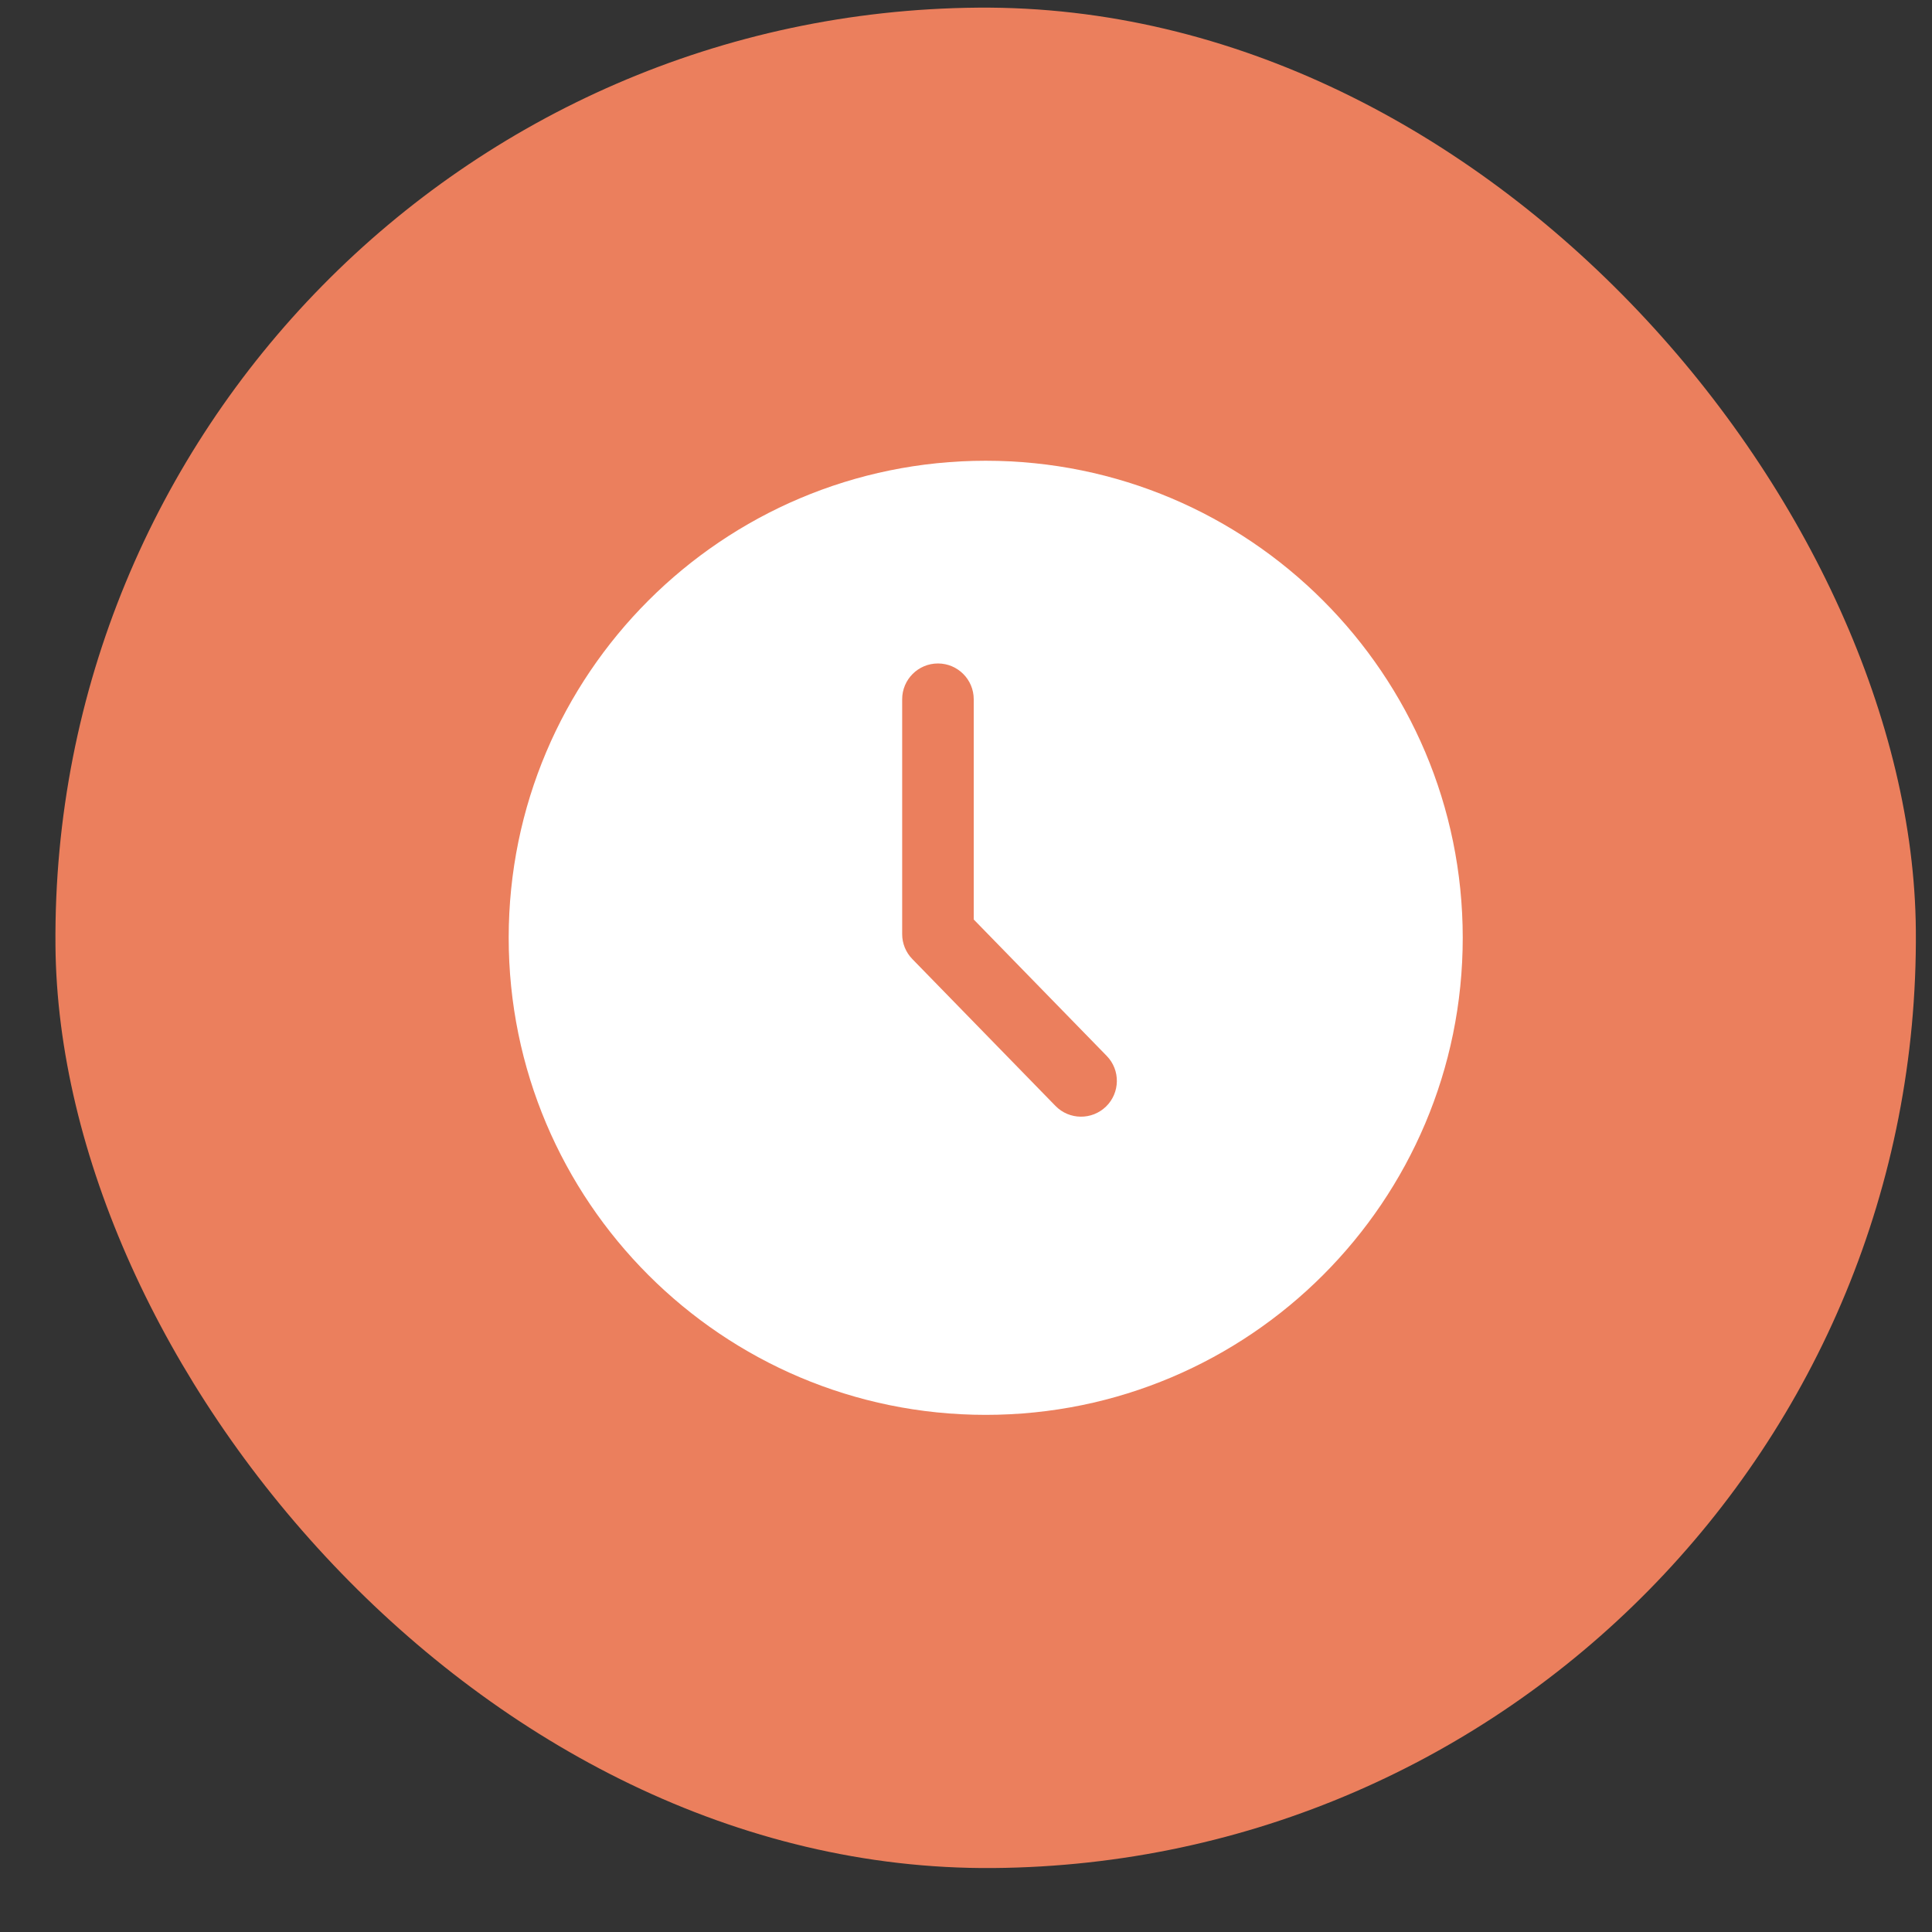 <?xml version="1.0" encoding="UTF-8"?> <svg xmlns="http://www.w3.org/2000/svg" width="27" height="27" viewBox="0 0 27 27" fill="none"><rect x="0" y="0" width="27" height="27" fill="#333333" stroke="none"/><rect x="0.668" y="0.214" width="26" height="26" rx="13" transform="rotate(-0.472 0.668 0.214)" fill="#EB7F5D"></rect><path d="M13.775 6.439C17.457 6.439 20.442 9.424 20.442 13.105C20.442 16.787 17.457 19.773 13.775 19.773C10.094 19.772 7.109 16.787 7.109 13.105C7.11 9.424 10.094 6.44 13.775 6.439ZM13.108 9.272C12.832 9.272 12.608 9.496 12.608 9.772V13.055C12.608 13.185 12.659 13.31 12.75 13.403L14.75 15.455C14.943 15.653 15.259 15.656 15.457 15.464C15.655 15.271 15.659 14.954 15.467 14.757L13.608 12.85V9.772C13.608 9.496 13.384 9.272 13.108 9.272Z" fill="white"></path></svg> 